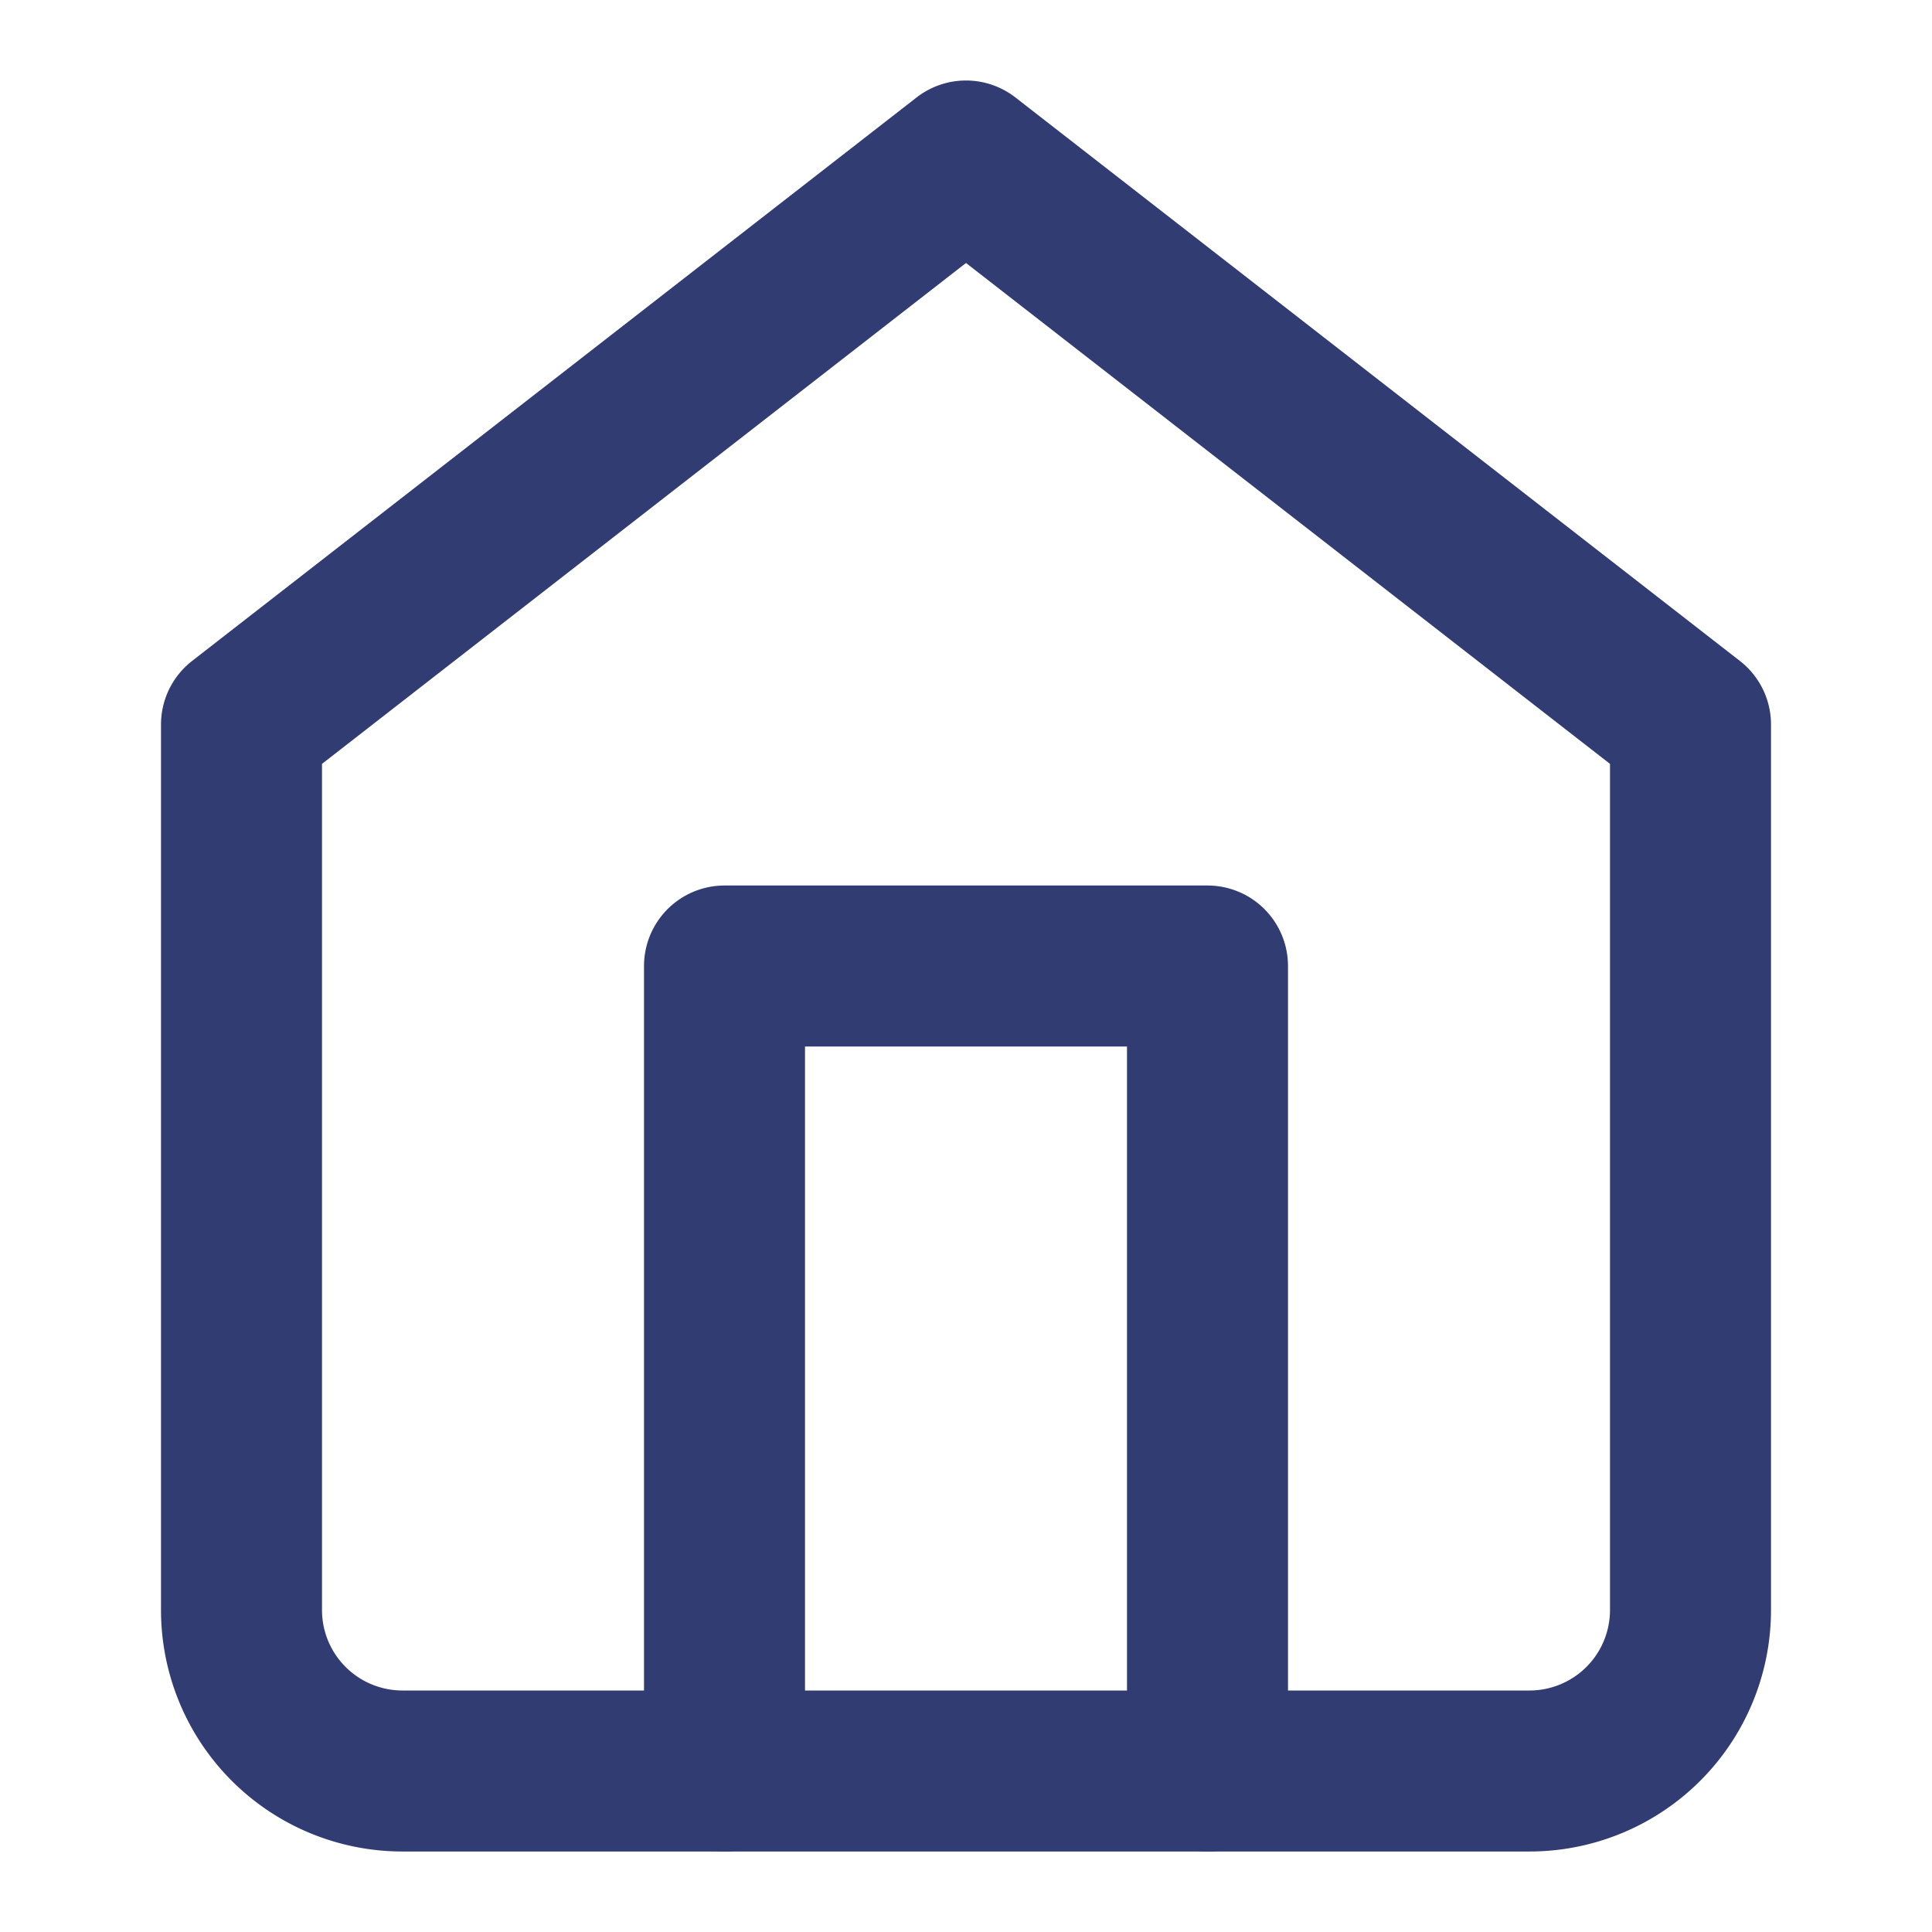 <svg xmlns="http://www.w3.org/2000/svg" width="16" height="16" viewBox="0 0 24 24" fill="none" stroke="#313c72" stroke-width="2" stroke-linecap="round" stroke-linejoin="round" class="feather feather-home"><path d="M3 9l9-7 9 7v11a2 2 0 0 1-2 2H5a2 2 0 0 1-2-2z"></path><polyline points="9 22 9 12 15 12 15 22"></polyline></svg>